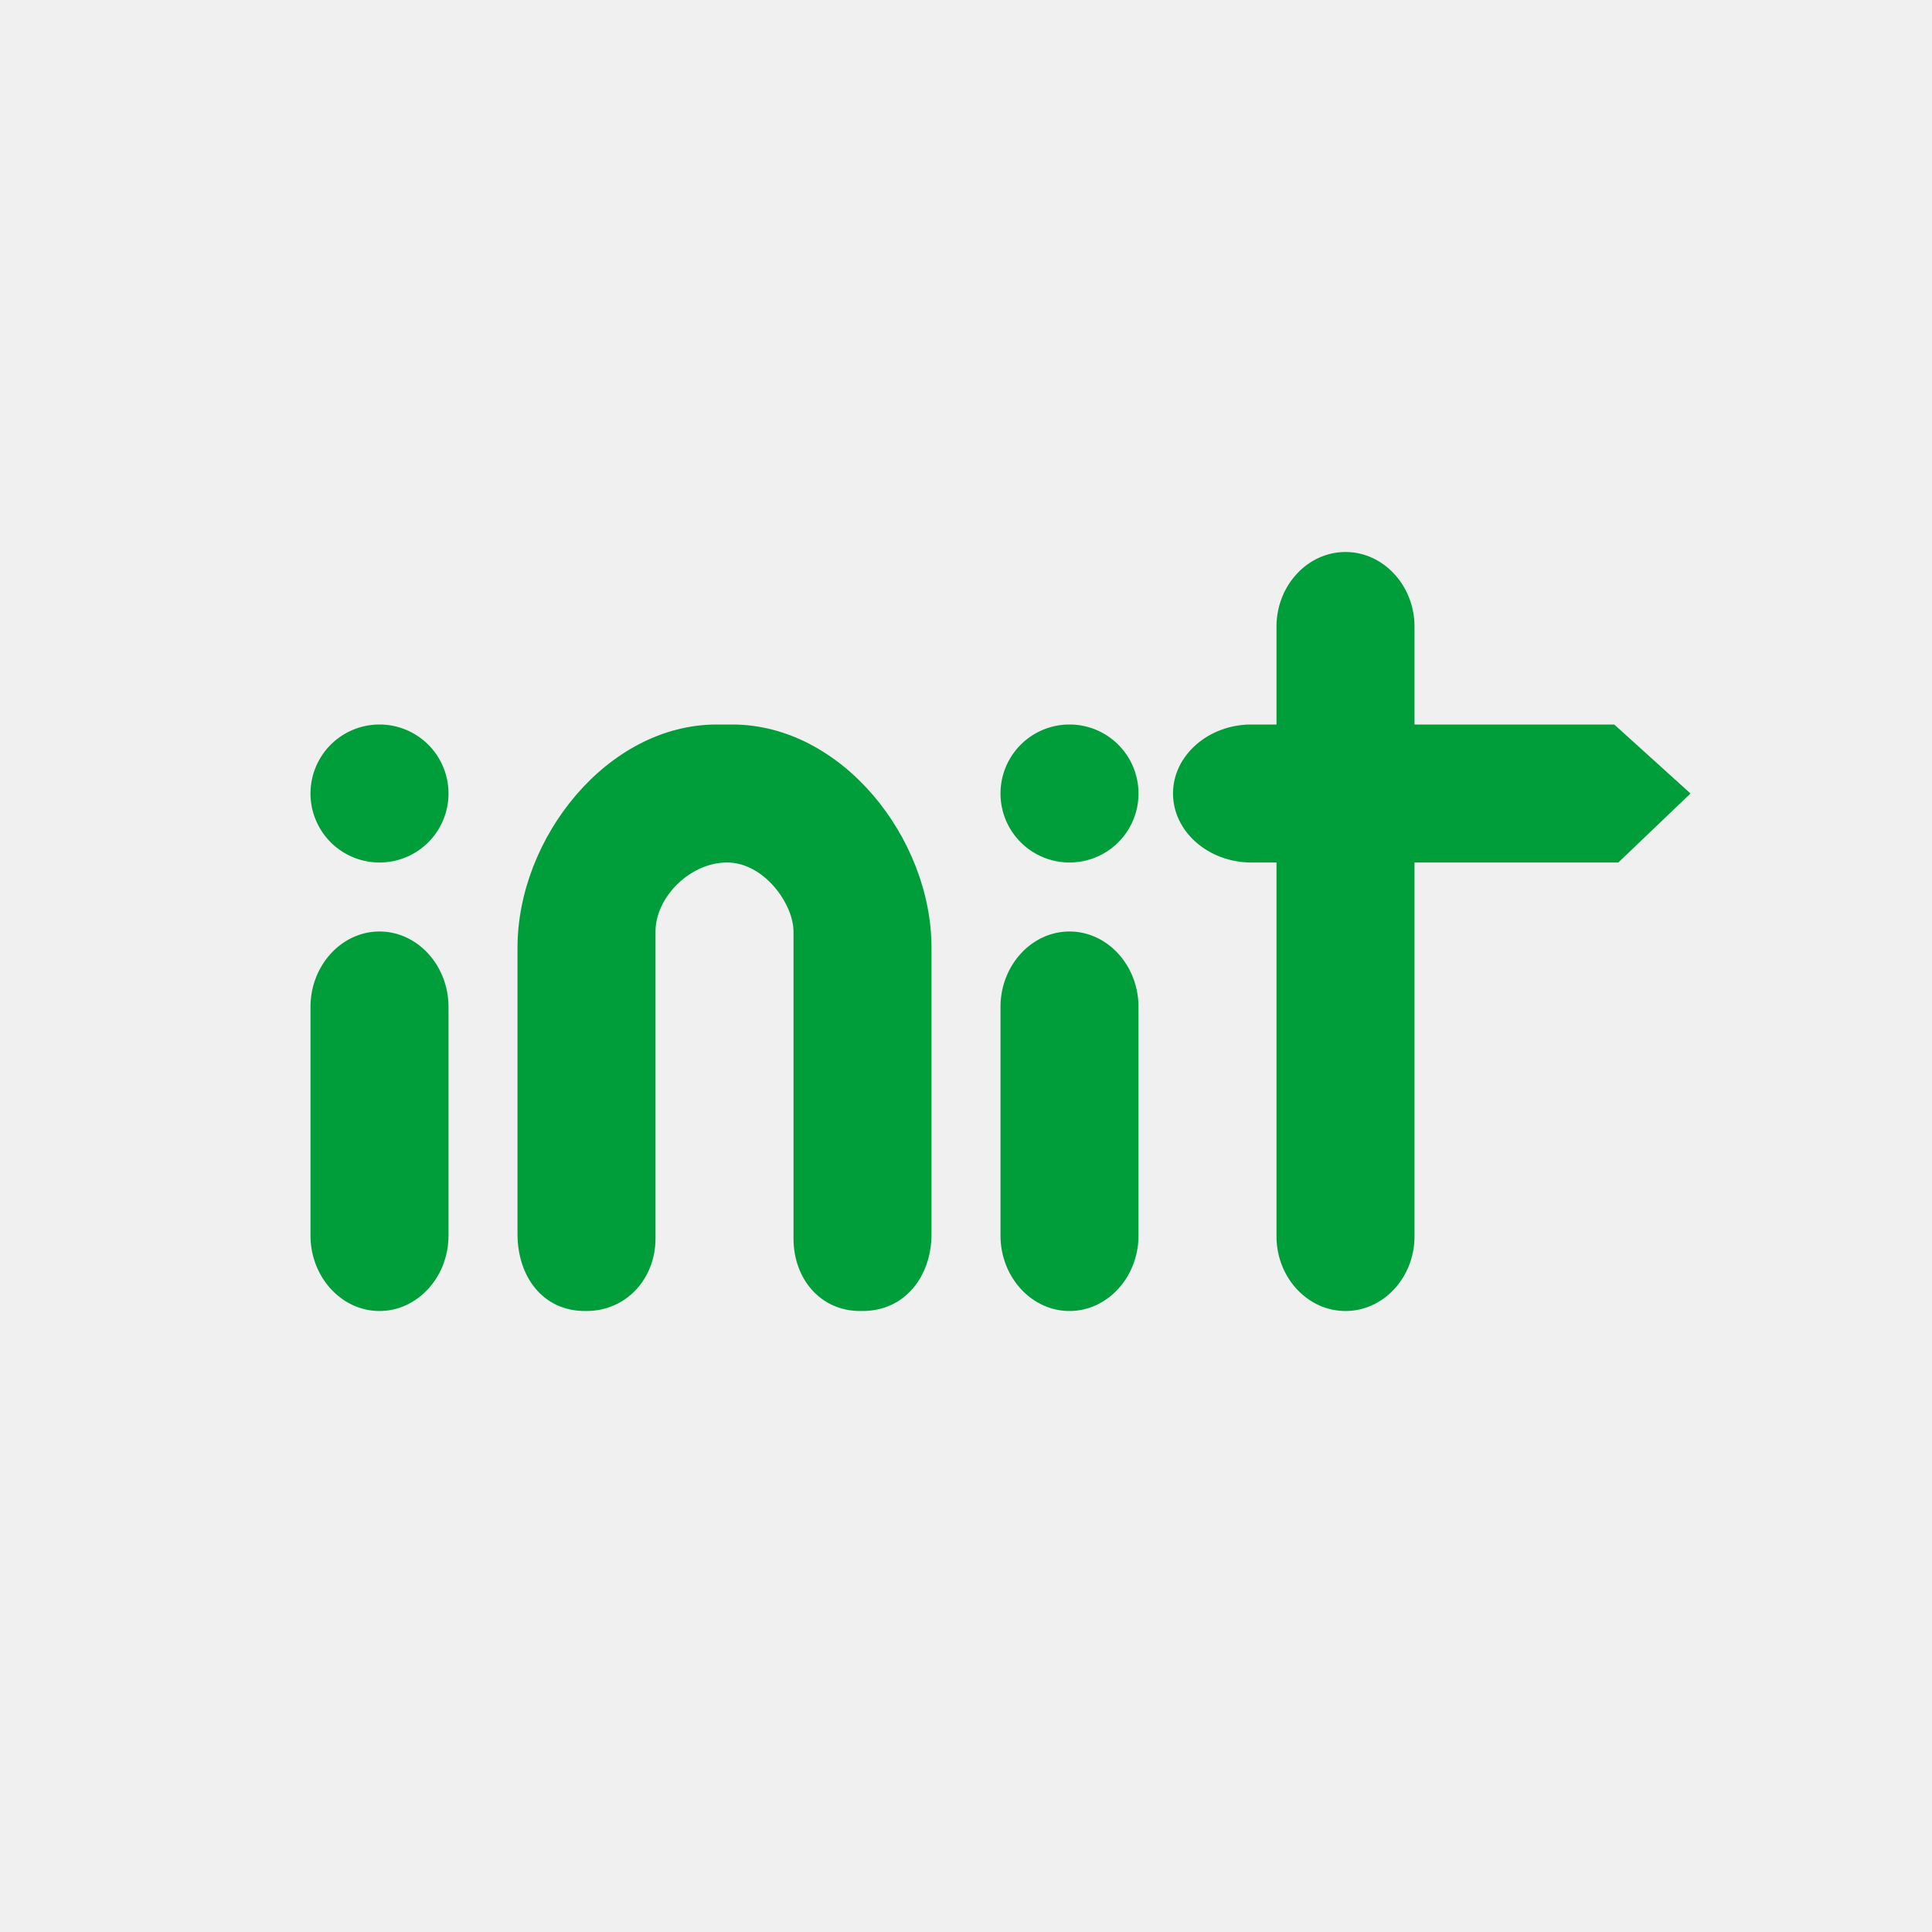 <svg width="56" height="56" fill="none" xmlns="http://www.w3.org/2000/svg">
  <path fill="#F0F0F0" d="M0 0h56v56H0z"/>
  <path fill="#009E3A" fill-rule="evenodd" d="M11 21a2 2 0 1 1 0 4 2 2 0 0 1 0-4m0 6c1.1 0 2 .984 2 2.187v6.626C13 37.016 12.1 38 11 38s-2-.984-2-2.187v-6.626C9 27.984 9.9 27 11 27m20-6a2 2 0 1 1 0 4 2 2 0 0 1 0-4m0 6c1.1 0 2 .984 2 2.187v6.626C33 37.016 32.1 38 31 38s-2-.984-2-2.187v-6.626c0-1.203.9-2.187 2-2.187m8-11c1.1 0 2 .973 2 2.163v17.674c0 1.19-.9 2.163-2 2.163s-2-.973-2-2.163V18.163c0-1.19.9-2.163 2-2.163" clip-rule="evenodd"/>
  <path fill="#009E3A" fill-rule="evenodd" d="M36.27 21h10.52L49 23l-2.092 2H36.27c-1.248 0-2.27-.9-2.27-2s1.021-2 2.27-2m-15.493 0h.446C24.4 21 27 24.295 27 27.468v8.303C27 36.997 26.227 38 25 38h-.07c-1.157 0-1.93-.943-1.93-2.1V27c0-.795-.852-2-1.926-2S19 26.006 19 27v8.9c0 1.157-.842 2.1-2 2.1h-.045C15.728 38 15 36.997 15 35.77v-8.302C15 24.295 17.6 21 20.777 21" clip-rule="evenodd"/>
</svg>
